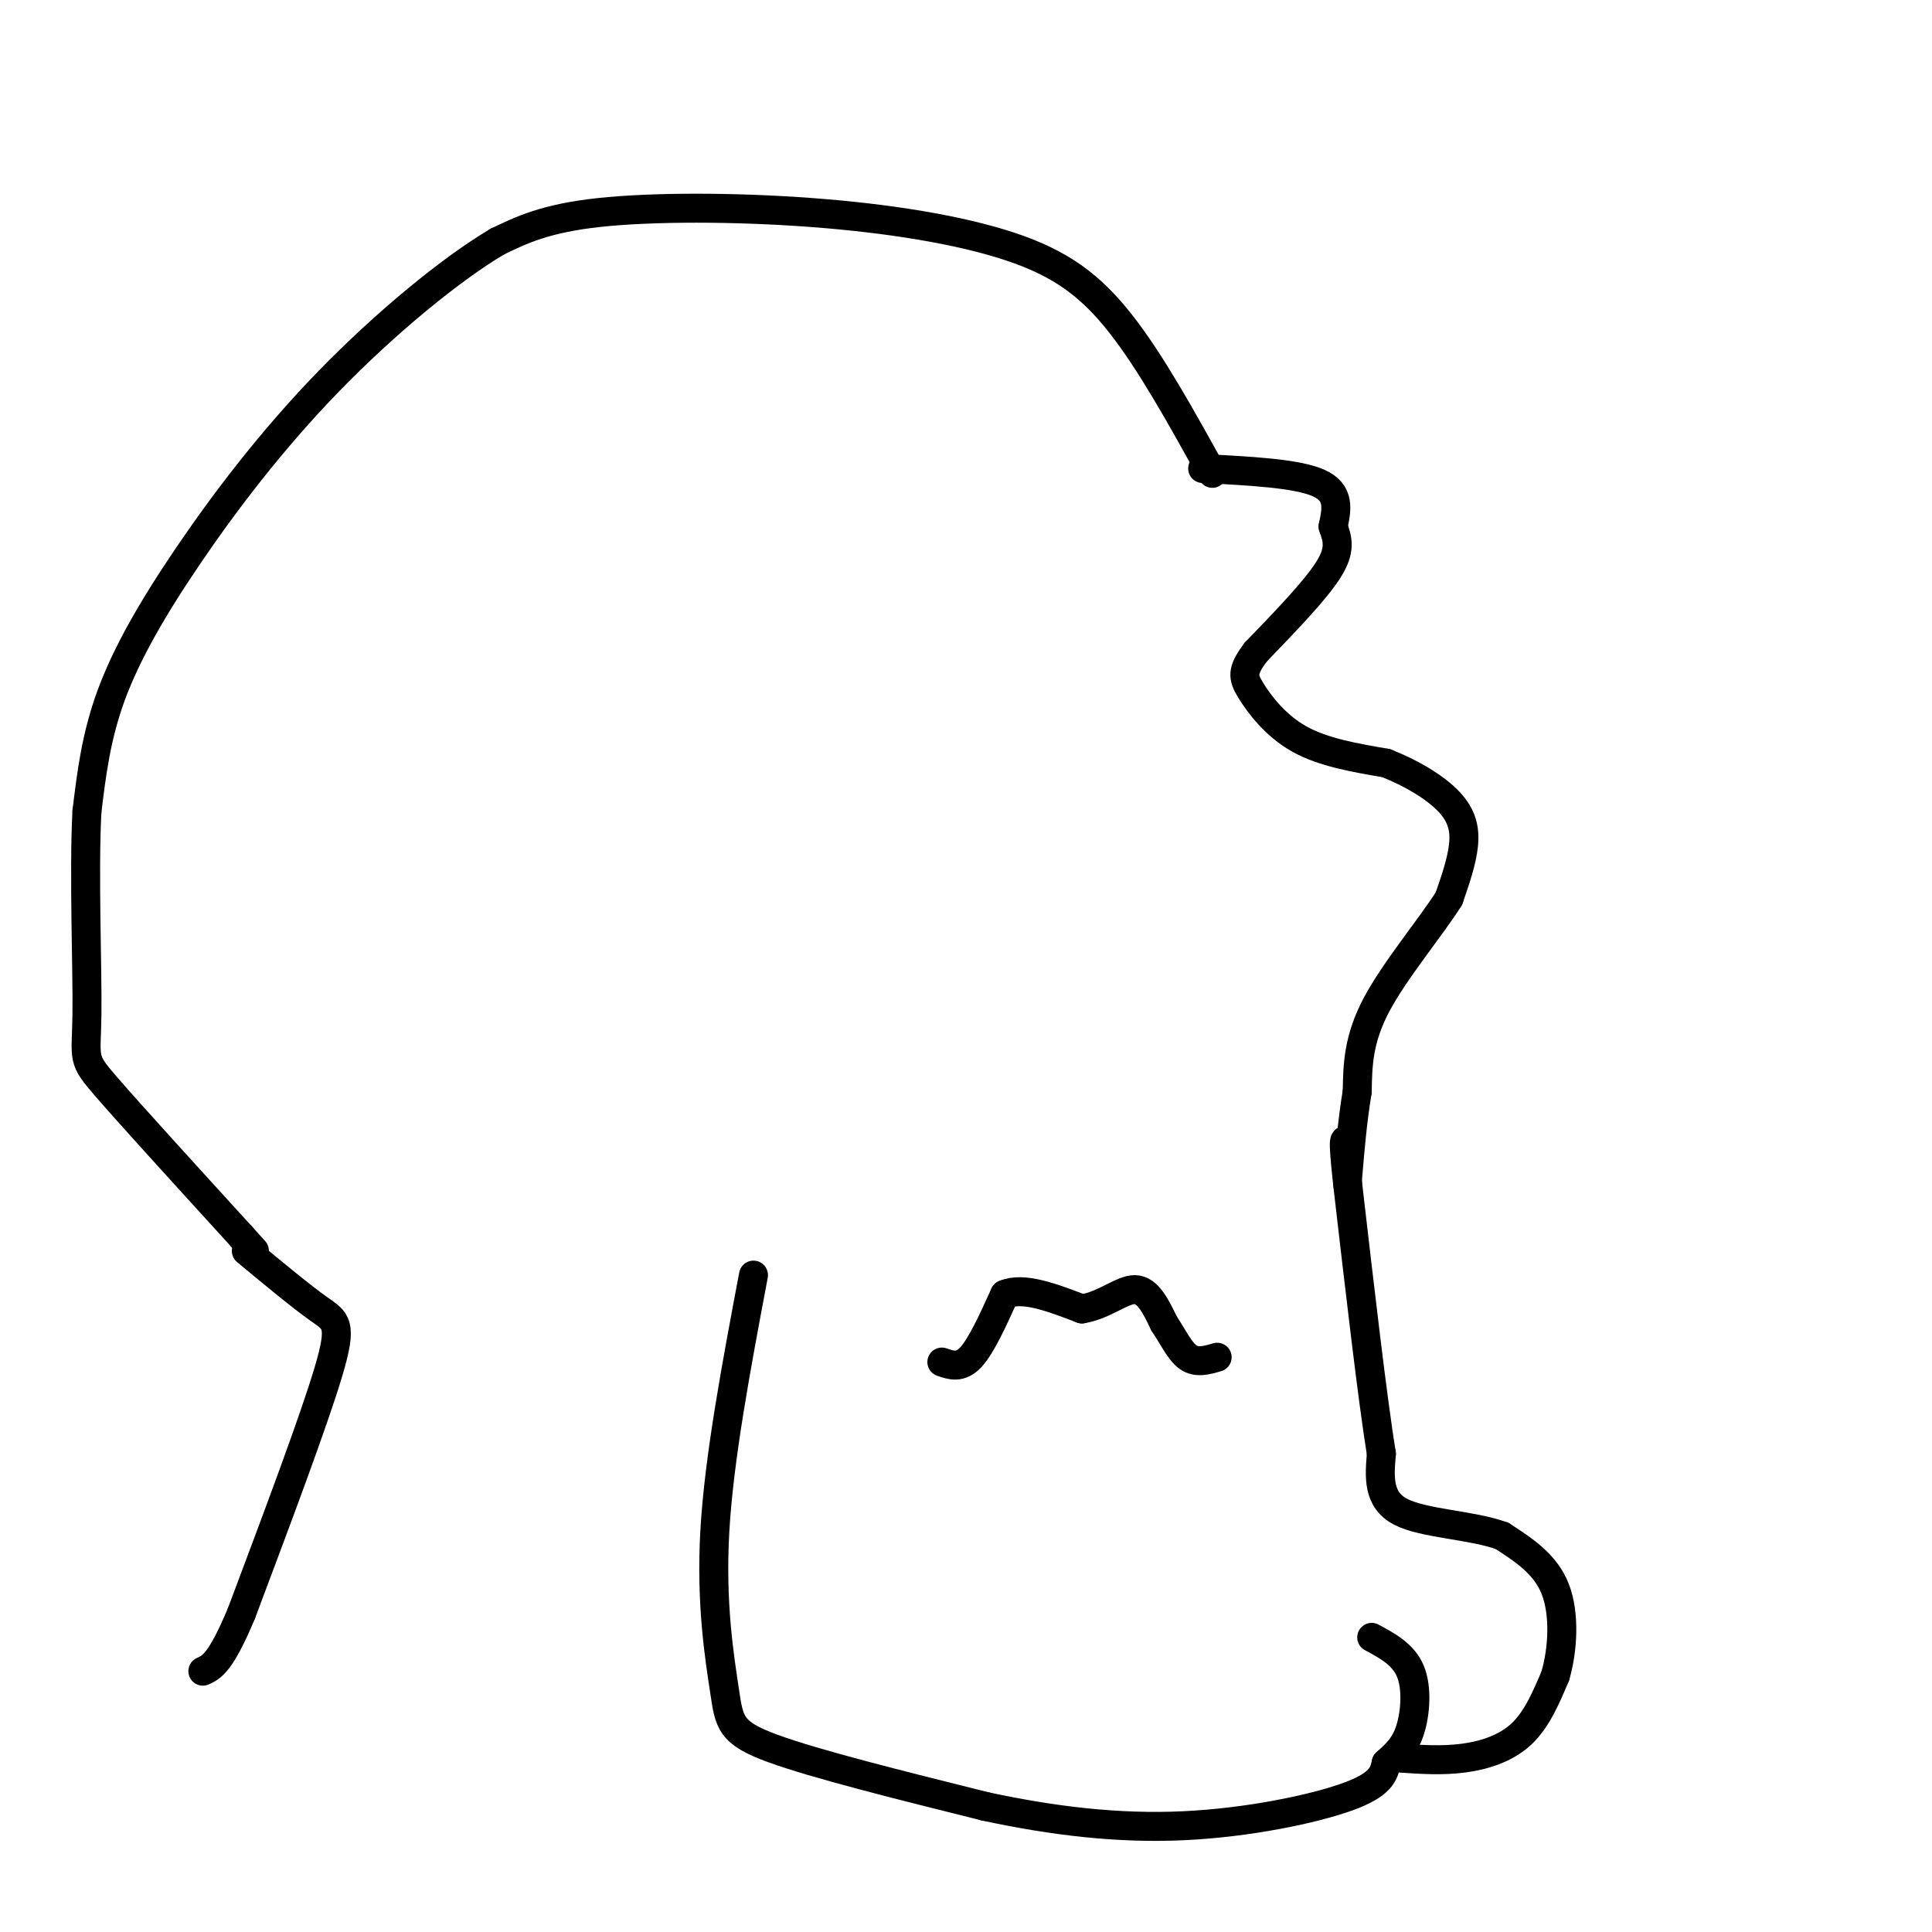 <svg viewBox='0 0 400 400' version='1.1' xmlns='http://www.w3.org/2000/svg' xmlns:xlink='http://www.w3.org/1999/xlink'><g fill='none' stroke='rgb(0,0,0)' stroke-width='6' stroke-linecap='round' stroke-linejoin='round'><path d='M251,98c-6.351,-11.493 -12.702,-22.986 -19,-31c-6.298,-8.014 -12.544,-12.550 -23,-16c-10.456,-3.450 -25.123,-5.813 -41,-7c-15.877,-1.187 -32.965,-1.196 -44,0c-11.035,1.196 -16.018,3.598 -21,6'/><path d='M103,50c-9.657,5.700 -23.300,16.951 -35,29c-11.700,12.049 -21.458,24.898 -29,36c-7.542,11.102 -12.869,20.458 -16,29c-3.131,8.542 -4.065,16.271 -5,24'/><path d='M18,168c-0.679,12.690 0.125,32.417 0,42c-0.125,9.583 -1.179,9.024 4,15c5.179,5.976 16.589,18.488 28,31'/><path d='M50,256c4.667,5.167 2.333,2.583 0,0'/><path d='M51,259c5.711,4.733 11.422,9.467 15,12c3.578,2.533 5.022,2.867 2,13c-3.022,10.133 -10.511,30.067 -18,50'/><path d='M50,334c-4.333,10.333 -6.167,11.167 -8,12'/><path d='M156,264c-3.571,18.952 -7.143,37.905 -8,53c-0.857,15.095 1.000,26.333 2,33c1.000,6.667 1.143,8.762 10,12c8.857,3.238 26.429,7.619 44,12'/><path d='M204,374c14.155,3.036 27.542,4.625 41,4c13.458,-0.625 26.988,-3.464 34,-6c7.012,-2.536 7.506,-4.768 8,-7'/><path d='M287,365c2.274,-2.036 3.958,-3.625 5,-7c1.042,-3.375 1.440,-8.536 0,-12c-1.440,-3.464 -4.720,-5.232 -8,-7'/><path d='M290,364c4.311,0.289 8.622,0.578 13,0c4.378,-0.578 8.822,-2.022 12,-5c3.178,-2.978 5.089,-7.489 7,-12'/><path d='M322,347c1.578,-5.378 2.022,-12.822 0,-18c-2.022,-5.178 -6.511,-8.089 -11,-11'/><path d='M311,318c-6.200,-2.289 -16.200,-2.511 -21,-5c-4.800,-2.489 -4.400,-7.244 -4,-12'/><path d='M286,301c-1.833,-11.333 -4.417,-33.667 -7,-56'/><path d='M279,245c-1.167,-10.667 -0.583,-9.333 0,-8'/><path d='M249,97c9.750,0.500 19.500,1.000 24,3c4.500,2.000 3.750,5.500 3,9'/><path d='M276,109c0.911,2.644 1.689,4.756 -1,9c-2.689,4.244 -8.844,10.622 -15,17'/><path d='M260,135c-2.929,3.905 -2.750,5.167 -1,8c1.750,2.833 5.071,7.238 10,10c4.929,2.762 11.464,3.881 18,5'/><path d='M287,158c5.512,2.179 10.292,5.125 13,8c2.708,2.875 3.345,5.679 3,9c-0.345,3.321 -1.673,7.161 -3,11'/><path d='M300,186c-3.622,5.800 -11.178,14.800 -15,22c-3.822,7.200 -3.911,12.600 -4,18'/><path d='M281,226c-1.000,6.000 -1.500,12.000 -2,18'/><path d='M195,282c1.917,0.667 3.833,1.333 6,-1c2.167,-2.333 4.583,-7.667 7,-13'/><path d='M208,268c3.833,-1.667 9.917,0.667 16,3'/><path d='M224,271c4.667,-0.733 8.333,-4.067 11,-4c2.667,0.067 4.333,3.533 6,7'/><path d='M241,274c1.778,2.644 3.222,5.756 5,7c1.778,1.244 3.889,0.622 6,0'/></g>
</svg>